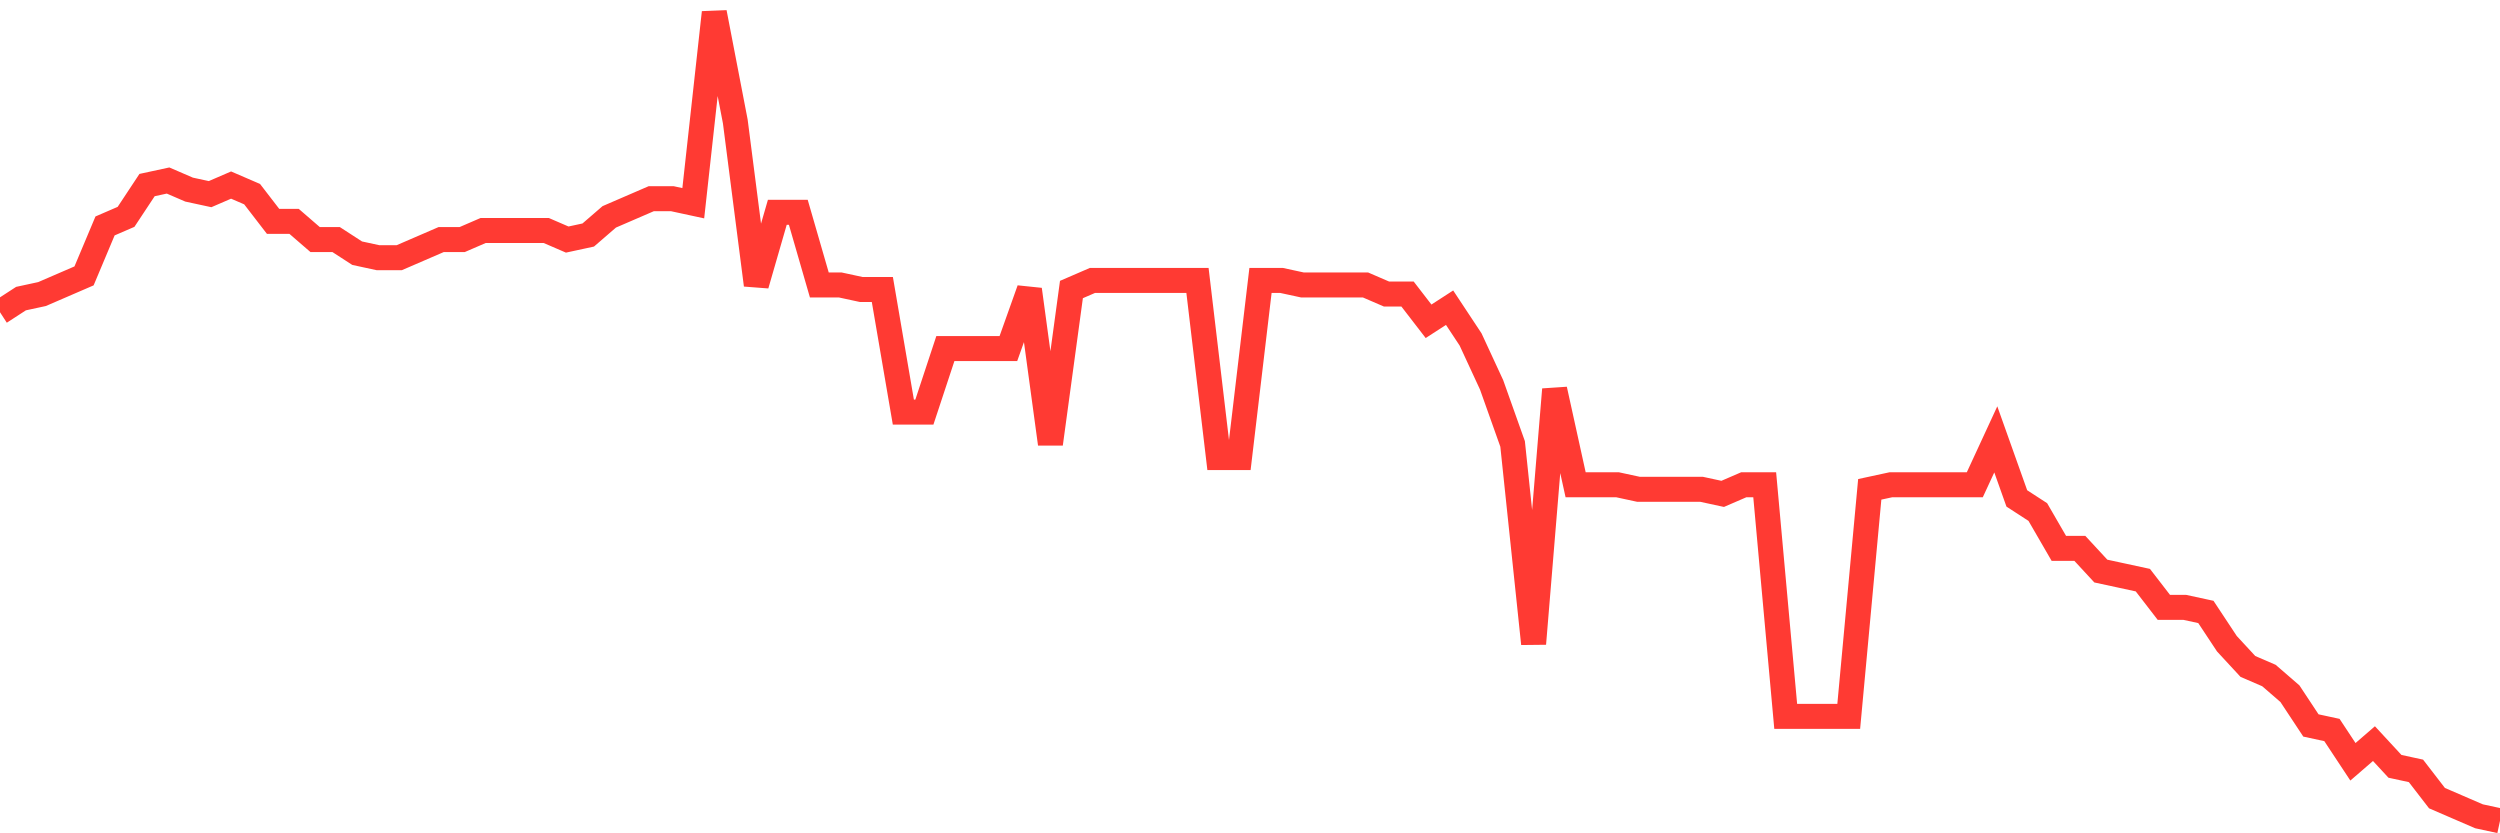 <svg
  xmlns="http://www.w3.org/2000/svg"
  xmlns:xlink="http://www.w3.org/1999/xlink"
  width="120"
  height="40"
  viewBox="0 0 120 40"
  preserveAspectRatio="none"
>
  <polyline
    points="0,14.987 1.008,14.333 2.017,14.115 3.025,13.679 4.034,13.243 5.042,10.845 6.05,10.409 7.059,8.883 8.067,8.665 9.076,9.101 10.084,9.319 11.092,8.883 12.101,9.319 13.109,10.627 14.118,10.627 15.126,11.499 16.134,11.499 17.143,12.153 18.151,12.371 19.16,12.371 20.168,11.935 21.176,11.499 22.185,11.499 23.193,11.063 24.202,11.063 25.21,11.063 26.218,11.063 27.227,11.499 28.235,11.281 29.244,10.409 30.252,9.973 31.261,9.537 32.269,9.537 33.277,9.755 34.286,0.6 35.294,5.831 36.303,13.679 37.311,10.191 38.319,10.191 39.328,13.679 40.336,13.679 41.345,13.897 42.353,13.897 43.361,19.782 44.37,19.782 45.378,16.73 46.387,16.73 47.395,16.73 48.403,16.73 49.412,13.897 50.42,21.308 51.429,13.897 52.437,13.461 53.445,13.461 54.454,13.461 55.462,13.461 56.471,13.461 57.479,13.461 58.487,21.962 59.496,21.962 60.504,13.461 61.513,13.461 62.521,13.679 63.529,13.679 64.538,13.679 65.546,13.679 66.555,14.115 67.563,14.115 68.571,15.422 69.58,14.769 70.588,16.294 71.597,18.474 72.605,21.308 73.613,30.899 74.622,18.692 75.63,23.27 76.639,23.27 77.647,23.27 78.655,23.488 79.664,23.488 80.672,23.488 81.681,23.488 82.689,23.706 83.697,23.27 84.706,23.27 85.714,34.387 86.723,34.387 87.731,34.387 88.739,34.387 89.748,23.488 90.756,23.27 91.765,23.27 92.773,23.27 93.782,23.27 94.79,23.27 95.798,21.09 96.807,23.924 97.815,24.578 98.824,26.321 99.832,26.321 100.84,27.411 101.849,27.629 102.857,27.847 103.866,29.155 104.874,29.155 105.882,29.373 106.891,30.899 107.899,31.989 108.908,32.425 109.916,33.297 110.924,34.822 111.933,35.04 112.941,36.566 113.95,35.694 114.958,36.784 115.966,37.002 116.975,38.31 117.983,38.746 118.992,39.182 120,39.4"
    fill="none"
    stroke="#ff3a33"
    stroke-width="1.2"
  >
  </polyline>
</svg>